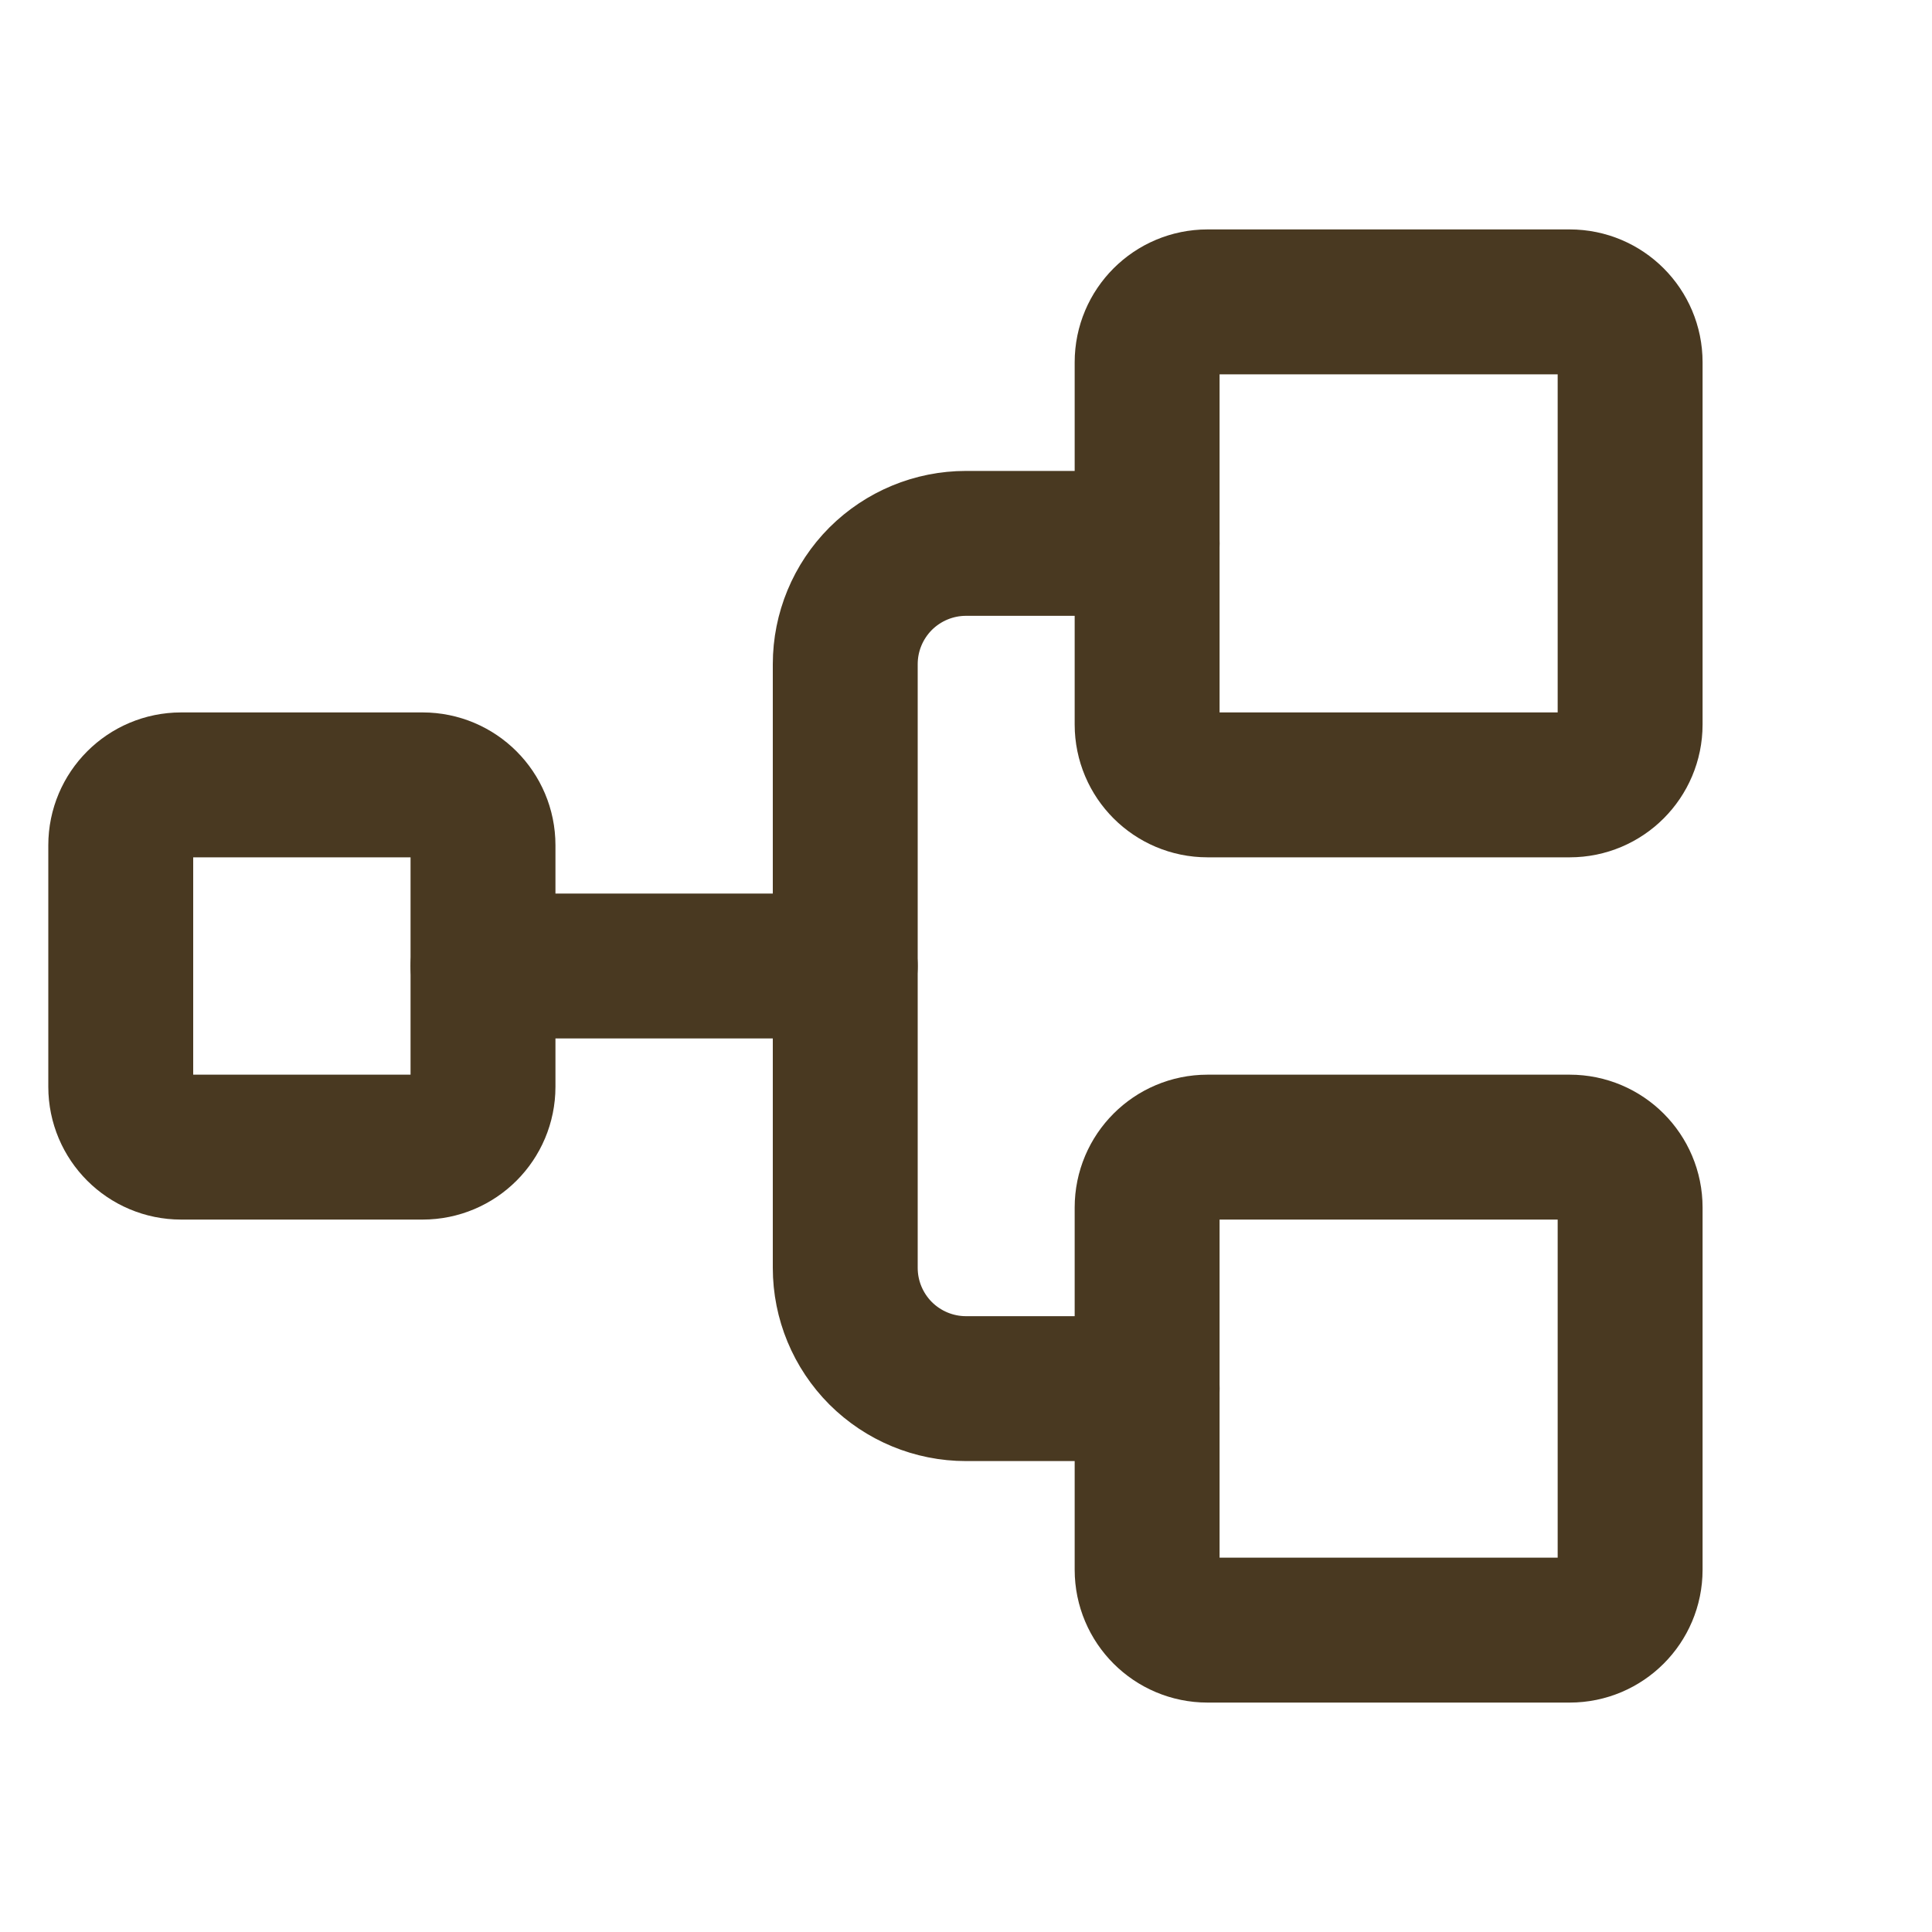 <svg width="20" height="20" viewBox="0 0 20 20" fill="none" xmlns="http://www.w3.org/2000/svg">
<g clip-path="url(#clip0_550_41)">
<path d="M4.375 8.125H1.875C1.53 8.125 1.25 8.405 1.25 8.75V11.25C1.25 11.595 1.53 11.875 1.875 11.875H4.375C4.72 11.875 5 11.595 5 11.25V8.75C5 8.405 4.72 8.125 4.375 8.125Z" stroke="#493921" stroke-width="1.5" stroke-linecap="round" stroke-linejoin="round"/>
<path d="M16.25 3.125H12.5C12.155 3.125 11.875 3.405 11.875 3.75V7.5C11.875 7.845 12.155 8.125 12.5 8.125H16.25C16.595 8.125 16.875 7.845 16.875 7.5V3.75C16.875 3.405 16.595 3.125 16.25 3.125Z" stroke="#493921" stroke-width="1.5" stroke-linecap="round" stroke-linejoin="round"/>
<path d="M16.25 11.875H12.5C12.155 11.875 11.875 12.155 11.875 12.5V16.25C11.875 16.595 12.155 16.875 12.5 16.875H16.25C16.595 16.875 16.875 16.595 16.875 16.25V12.5C16.875 12.155 16.595 11.875 16.25 11.875Z" stroke="#493921" stroke-width="1.5" stroke-linecap="round" stroke-linejoin="round"/>
<path d="M5 10H8.75" stroke="#493921" stroke-width="1.5" stroke-linecap="round" stroke-linejoin="round"/>
<path d="M11.875 14.375H10C9.668 14.375 9.351 14.243 9.116 14.009C8.882 13.774 8.75 13.457 8.75 13.125V6.875C8.75 6.543 8.882 6.226 9.116 5.991C9.351 5.757 9.668 5.625 10 5.625H11.875" stroke="#493921" stroke-width="1.5" stroke-linecap="round" stroke-linejoin="round"/>
</g>
<defs>
<clipPath id="clip0_550_41">
<rect width="20" height="20" fill="white"/>
</clipPath>
</defs>
</svg>

